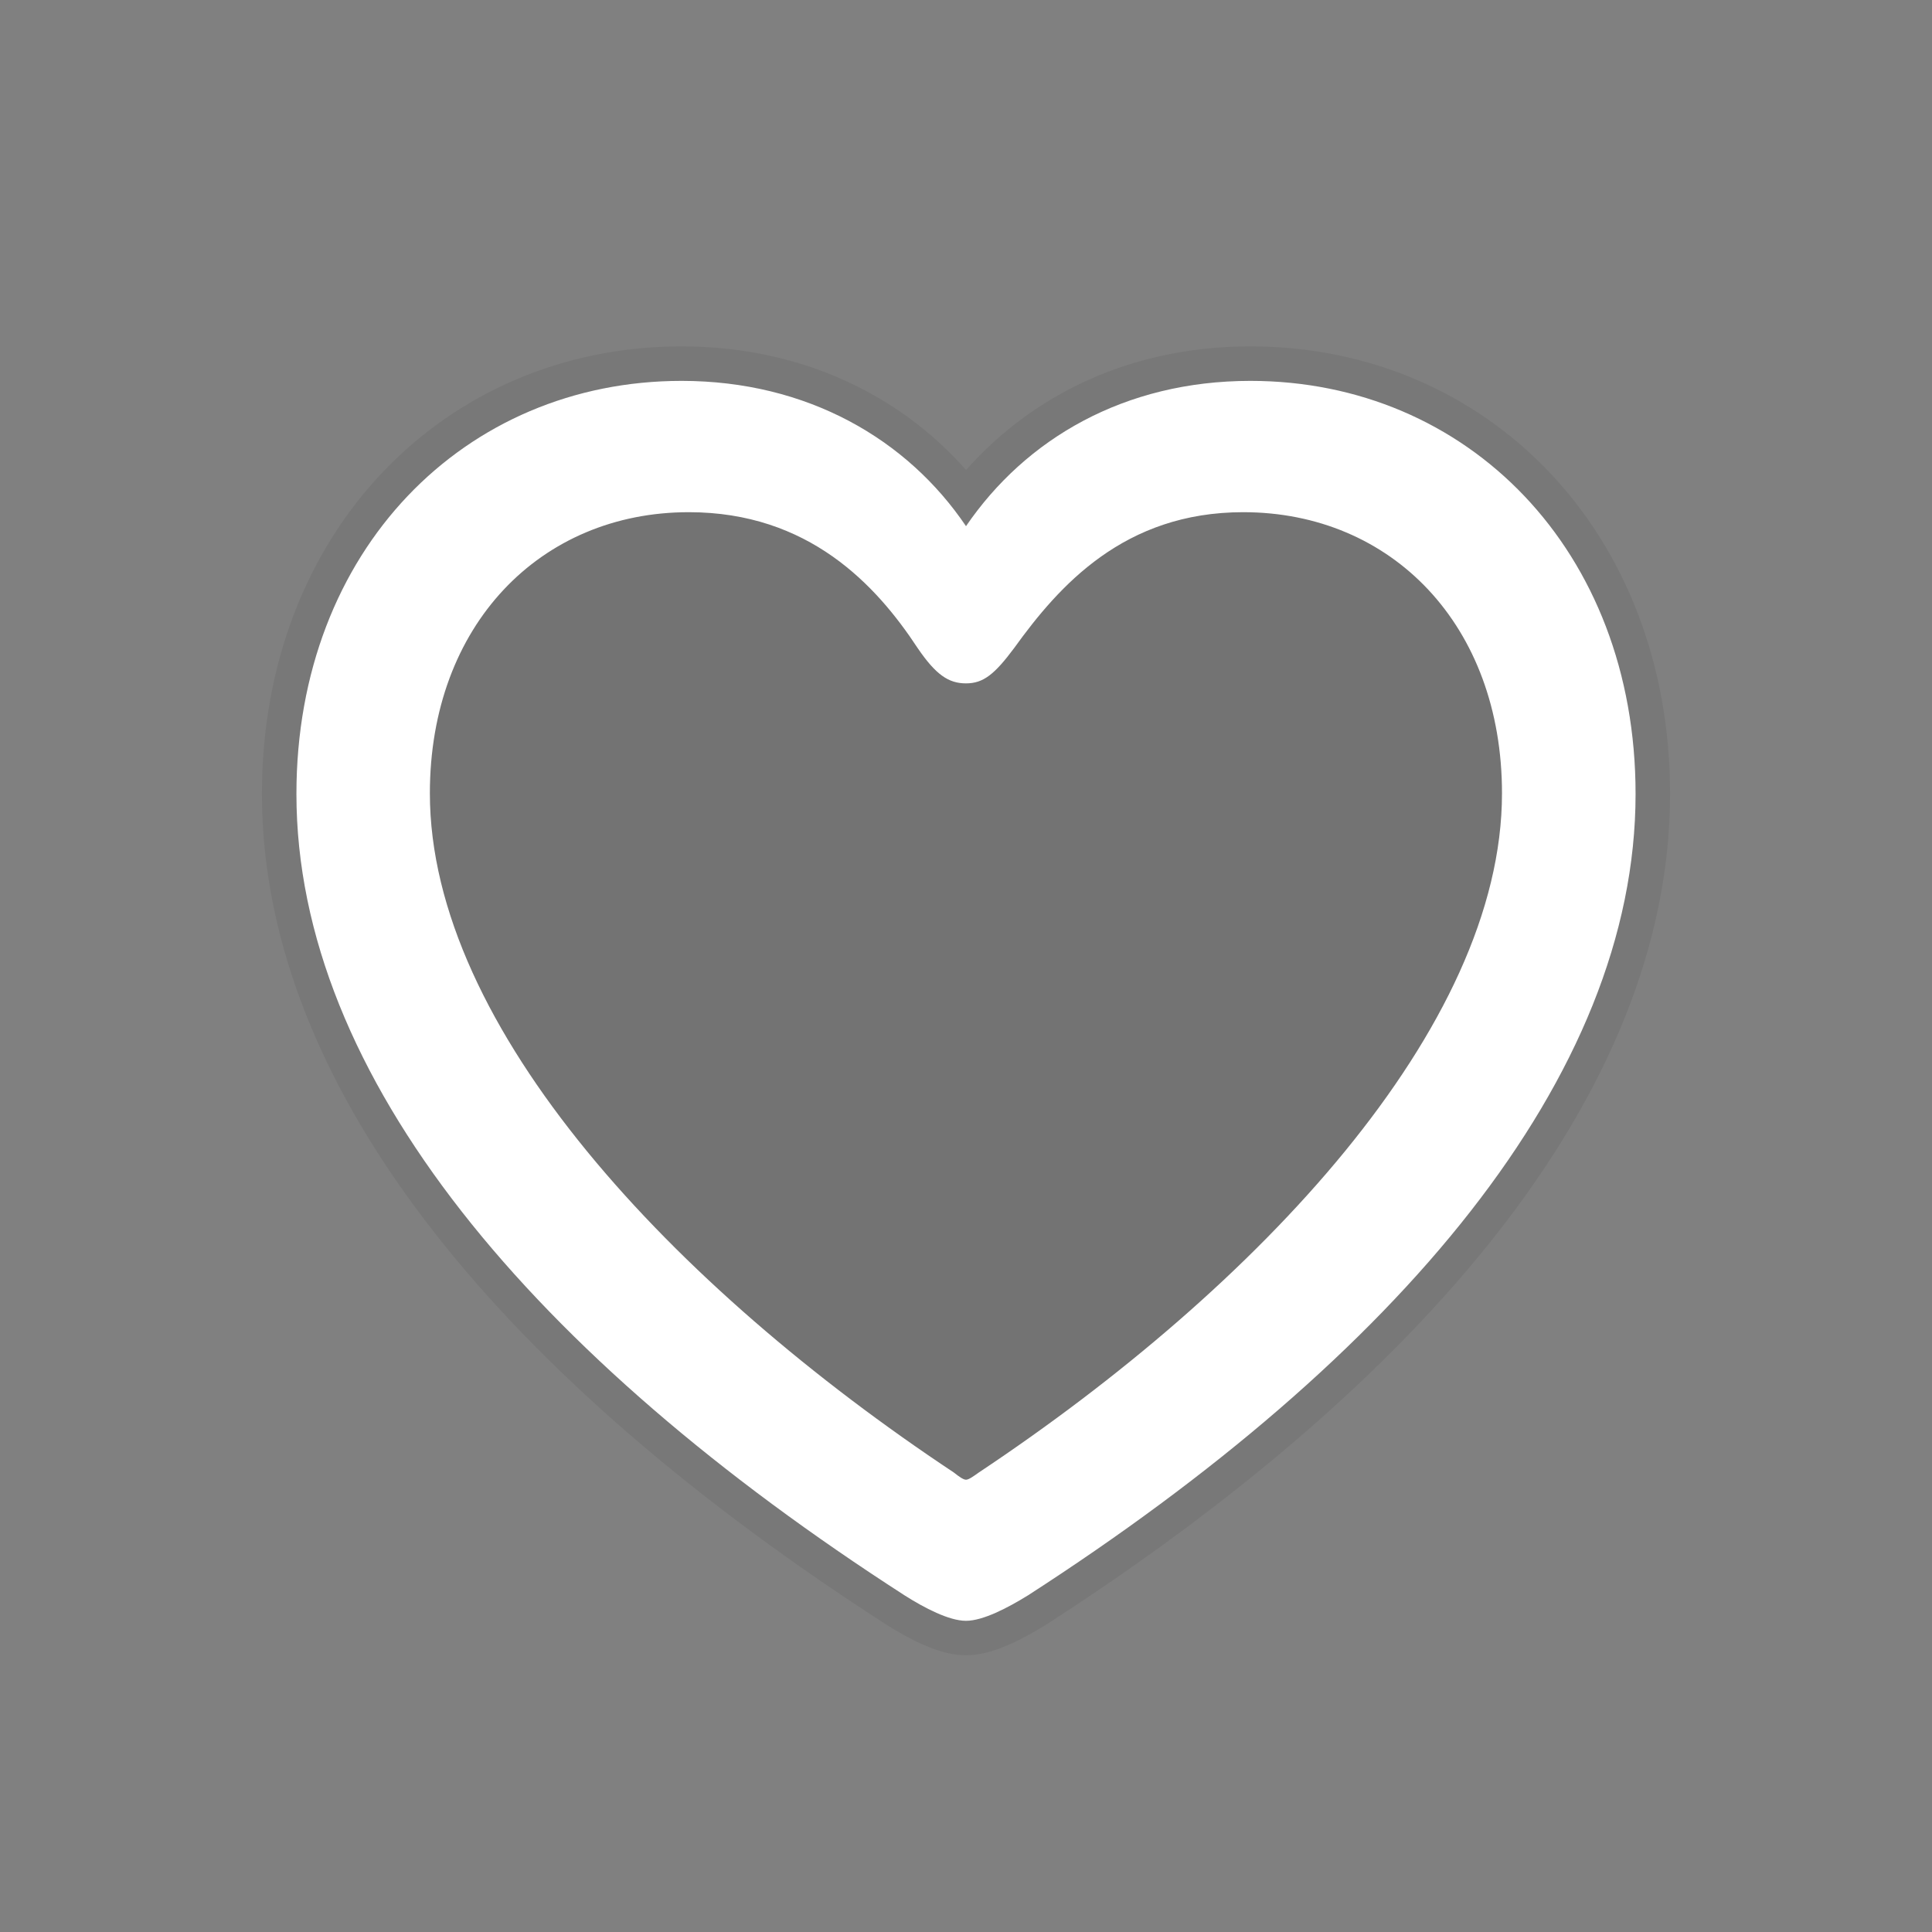 <svg width="28" height="28" viewBox="0 0 28 28" fill="none" xmlns="http://www.w3.org/2000/svg">
  <rect x="0" y="0" width="28" height="28" fill="#808080" stroke="none"/>
  <path d="M4.296 11.506C4.296 15.61 7.74 19.663 13.111 23.122C13.398 23.304 13.754 23.49 14 23.49C14.245 23.49 14.602 23.304 14.897 23.122C20.26 19.663 23.704 15.61 23.704 11.506C23.704 7.972 21.264 5.52 18.122 5.52C16.296 5.52 14.864 6.36 14 7.626C13.152 6.368 11.702 5.52 9.878 5.52C6.736 5.52 4.296 7.972 4.296 11.506Z" fill="black" fill-opacity="0.1"/>
  <path d="M12.976 23.332L12.977 23.333C13.126 23.427 13.298 23.526 13.469 23.602C13.634 23.676 13.823 23.74 14 23.74C14.176 23.74 14.366 23.676 14.531 23.603C14.703 23.527 14.876 23.428 15.028 23.334L15.028 23.334L15.032 23.332C17.729 21.593 19.955 19.697 21.509 17.71C23.063 15.723 23.954 13.63 23.954 11.506C23.954 7.846 21.414 5.27 18.122 5.27C16.352 5.27 14.925 6.028 14.001 7.202C13.087 6.034 11.645 5.27 9.878 5.27C6.586 5.27 4.046 7.846 4.046 11.506C4.046 13.63 4.938 15.723 6.493 17.71C8.047 19.697 10.275 21.593 12.976 23.332Z" stroke="black" stroke-opacity="0.06" stroke-width="0.5"/>
  <path d="M4.296 11.506C4.296 15.61 7.74 19.663 13.111 23.122C13.398 23.304 13.754 23.49 14 23.49C14.245 23.49 14.602 23.304 14.897 23.122C20.26 19.663 23.704 15.61 23.704 11.506C23.704 7.972 21.264 5.52 18.122 5.52C16.296 5.52 14.864 6.36 14 7.626C13.152 6.368 11.702 5.52 9.878 5.52C6.736 5.52 4.296 7.972 4.296 11.506ZM6.23 11.497C6.23 9.059 7.833 7.423 9.982 7.423C11.717 7.423 12.696 8.474 13.299 9.392C13.563 9.779 13.747 9.904 14 9.904C14.253 9.904 14.416 9.77 14.698 9.392C15.349 8.488 16.291 7.423 18.018 7.423C20.168 7.423 21.768 9.059 21.768 11.497C21.768 14.898 18.224 18.653 14.185 21.341C14.099 21.402 14.039 21.445 14 21.445C13.962 21.445 13.901 21.402 13.824 21.341C9.774 18.653 6.23 14.898 6.23 11.497Z" fill="white"/>
</svg>
